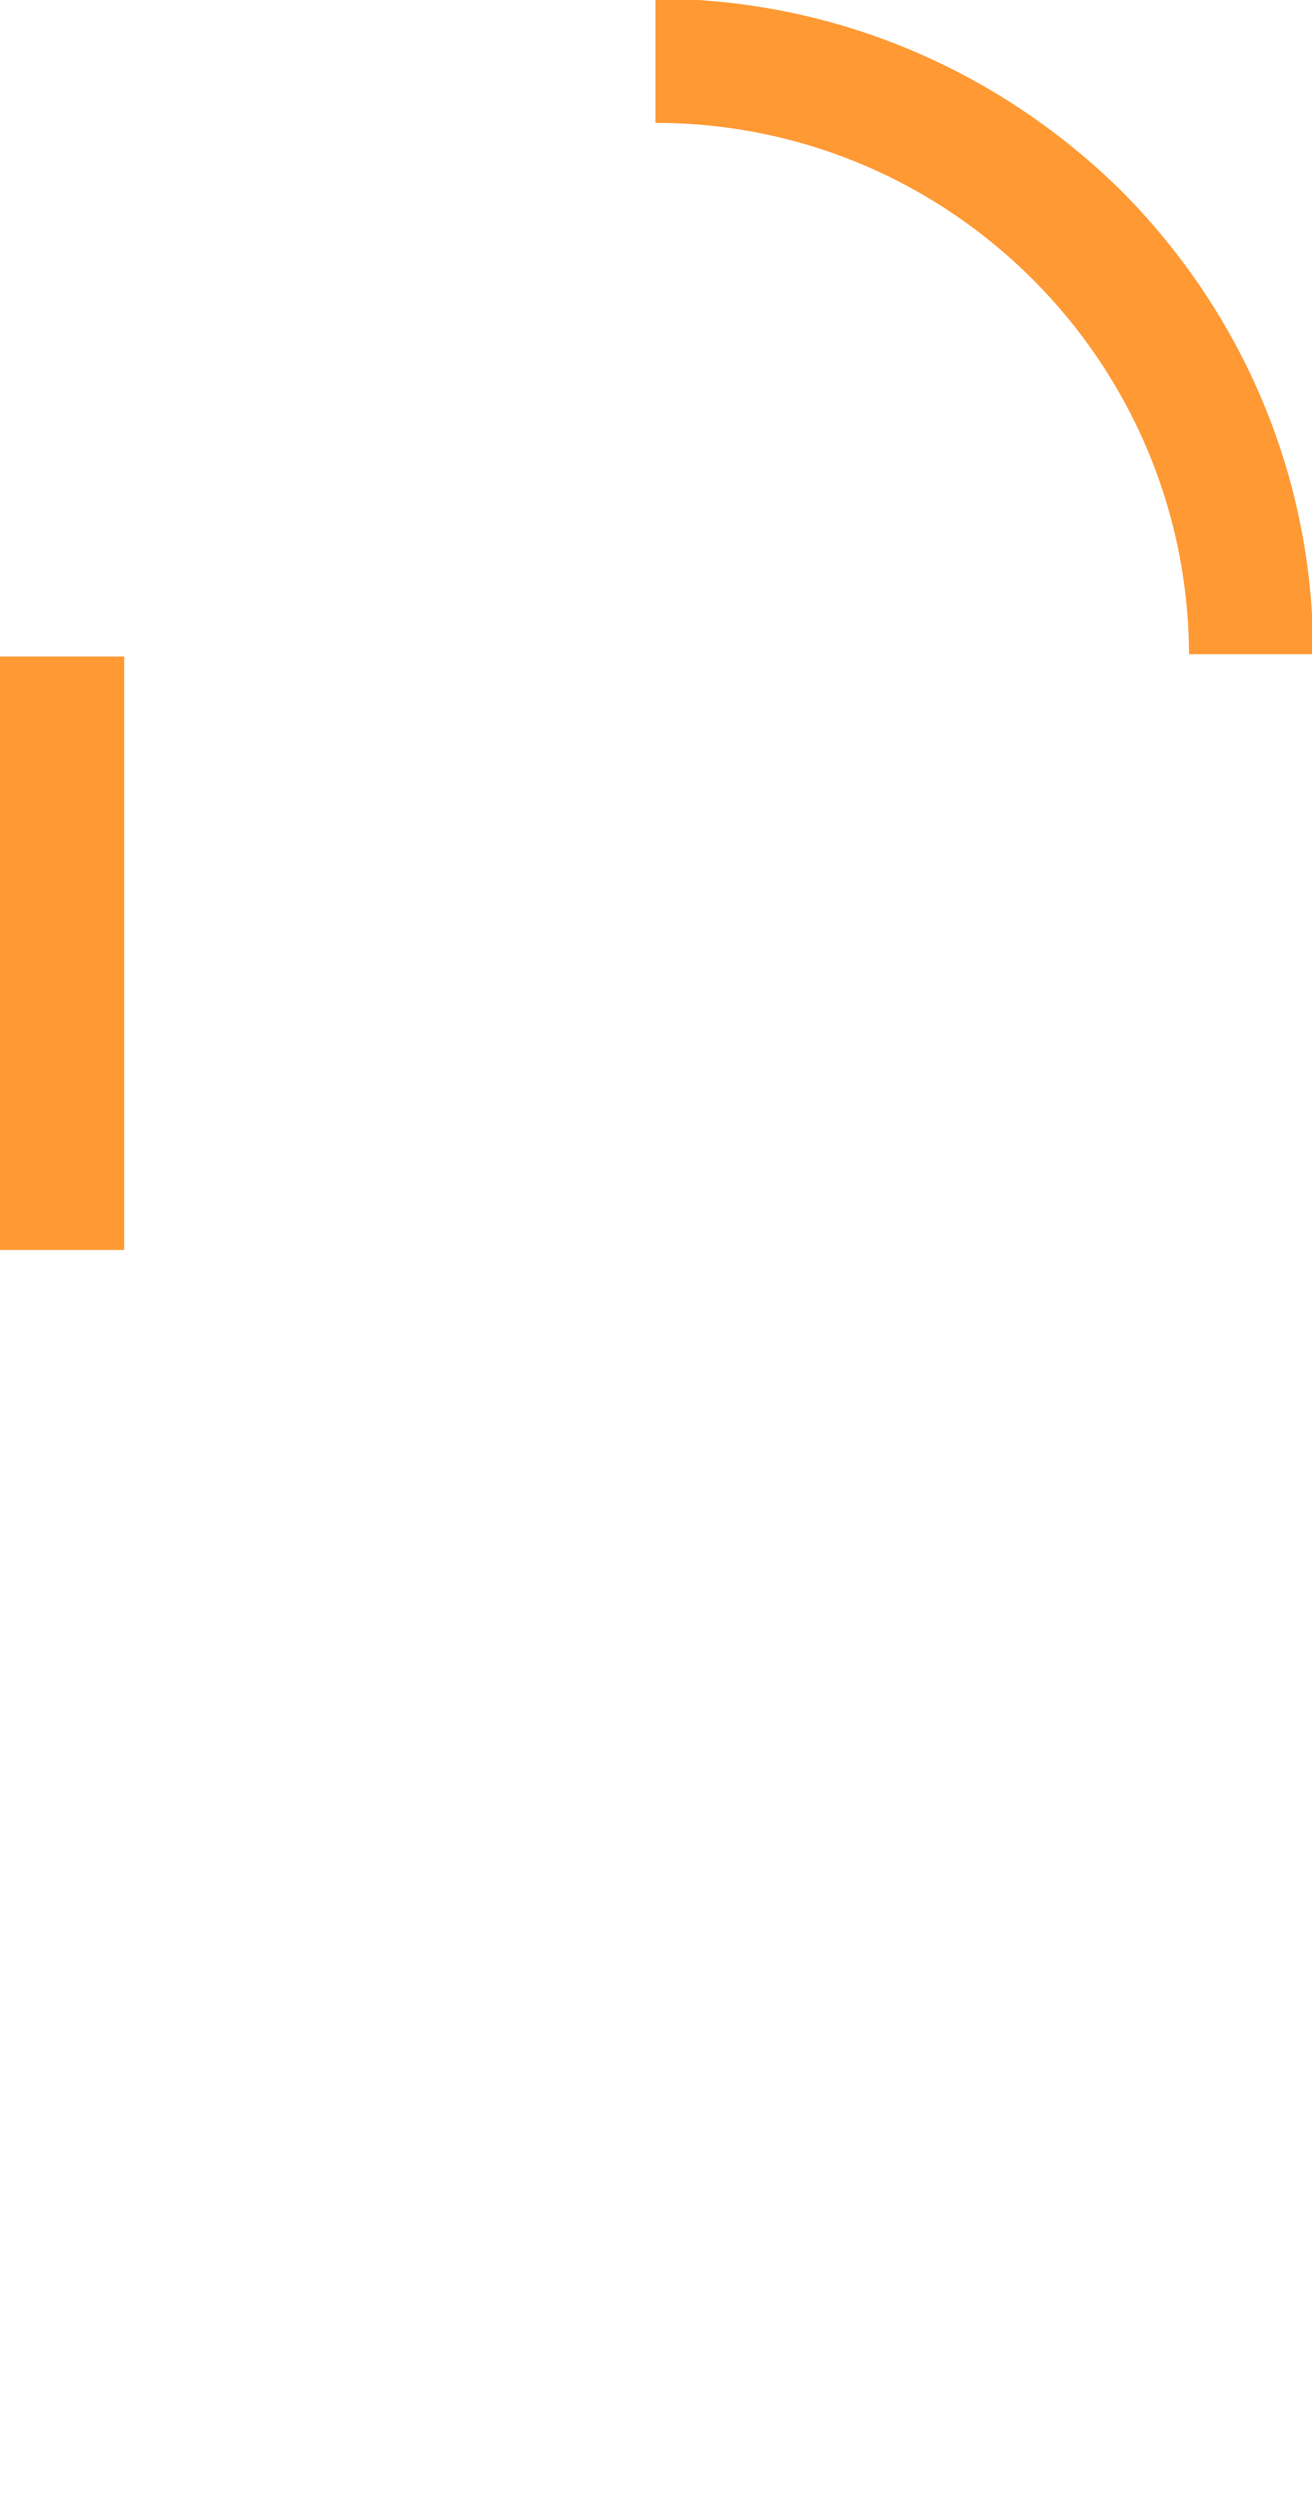 <?xml version="1.0" encoding="UTF-8"?> <svg xmlns="http://www.w3.org/2000/svg" viewBox="0 0 59.00 112.41" data-guides="{&quot;vertical&quot;:[],&quot;horizontal&quot;:[]}"><defs></defs><path fill="rgb(255, 153, 51)" stroke="none" fill-opacity="1" stroke-width="1" stroke-opacity="1" clip-rule="evenodd" text-rendering="geometricprecision" class="fil0" id="tSvg10686e6625c" title="Path 18" d="M0 56.202C0 47.308 0 38.413 0 29.519C1.862 29.519 3.723 29.519 5.585 29.519C5.585 38.413 5.585 47.308 5.585 56.202C3.723 56.202 1.862 56.202 0 56.202Z"></path><path fill="rgb(255, 153, 51)" stroke="none" fill-opacity="1" stroke-width="1" stroke-opacity="1" clip-rule="evenodd" text-rendering="geometricprecision" class="fil0" id="tSvg6ed3a9ff" title="Path 19" d="M53.47 29.519C53.47 22.9 50.781 16.901 46.438 12.557C42.094 8.213 36.095 5.524 29.476 5.524C29.476 3.663 29.476 1.801 29.476 -0.06C37.646 -0.06 44.989 3.249 50.368 8.524C55.746 13.902 59.055 21.245 59.055 29.415C57.194 29.415 55.332 29.415 53.47 29.415C53.47 29.45 53.47 29.484 53.47 29.519Z"></path></svg> 